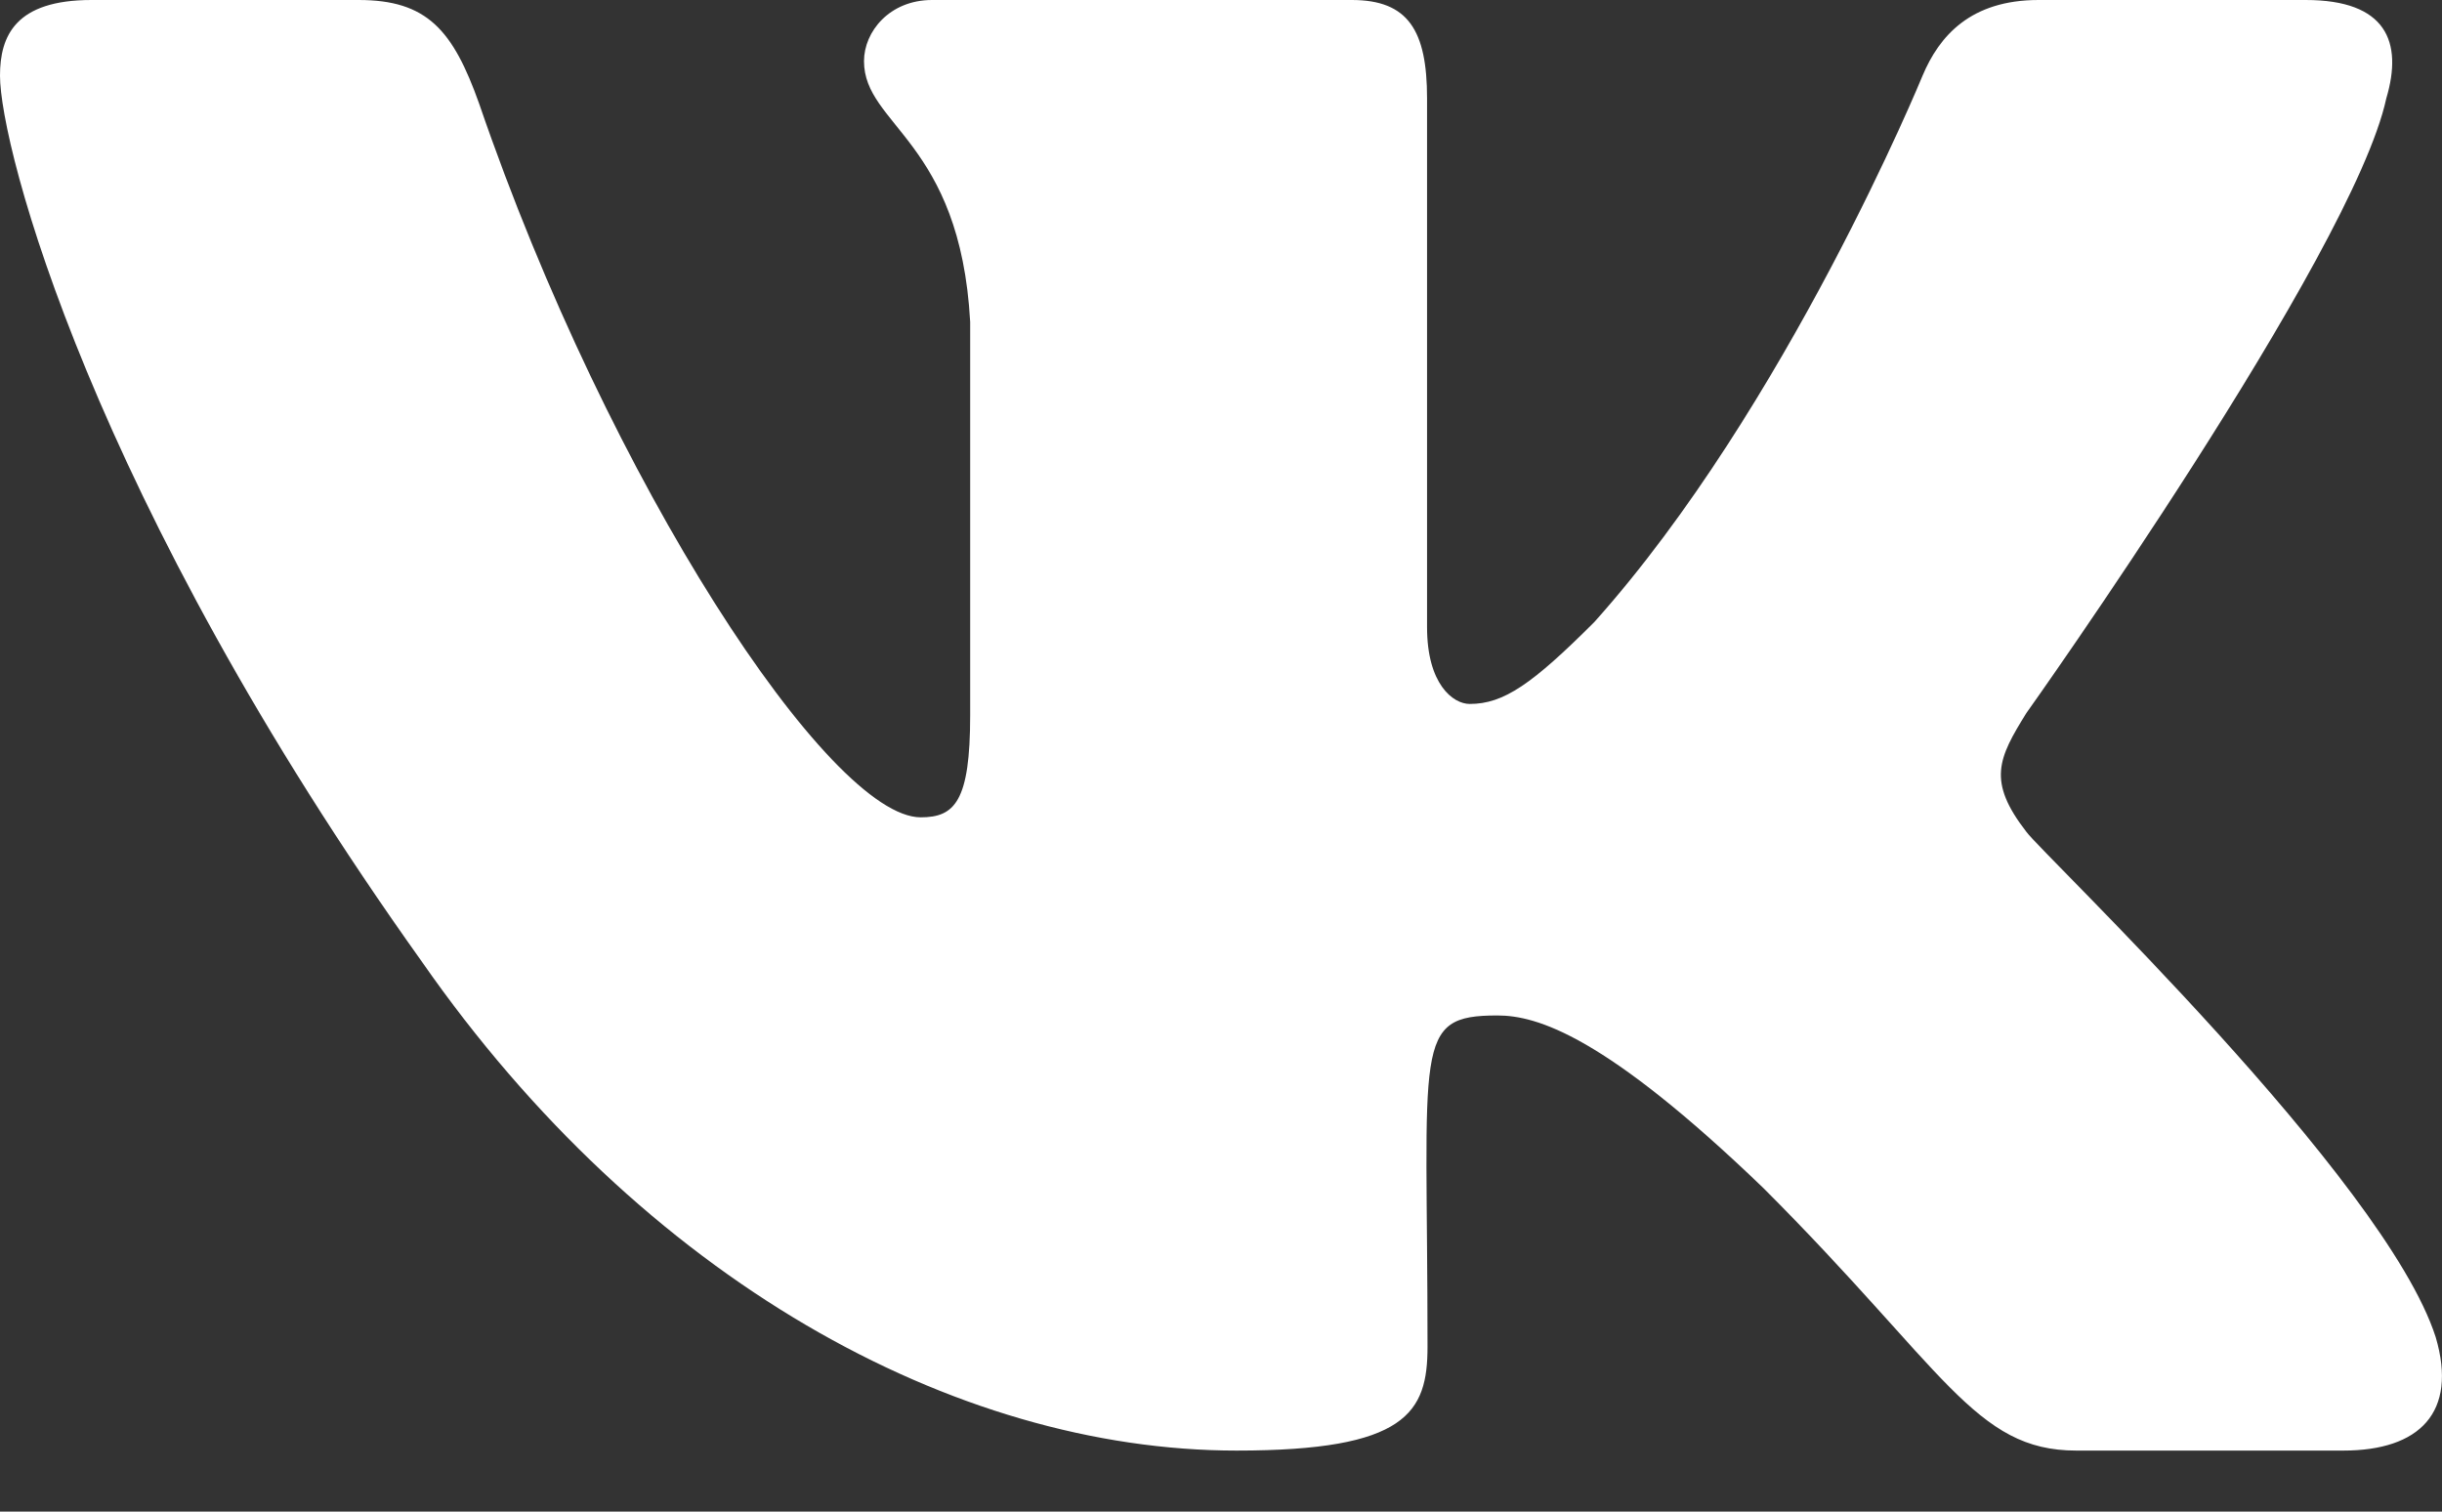 <?xml version="1.0" encoding="UTF-8"?> <svg xmlns="http://www.w3.org/2000/svg" width="21" height="13" viewBox="0 0 21 13" fill="none"><rect x="0" y="0" width="21" height="13" fill="#333333" stroke="none"/><path d="M20.521 0.846C20.666 0.359 20.521 0 19.828 0H17.531C16.947 0 16.677 0.308 16.533 0.651C16.533 0.651 15.364 3.501 13.711 5.349C13.177 5.883 12.931 6.054 12.639 6.054C12.495 6.054 12.272 5.883 12.272 5.395V0.846C12.272 0.261 12.109 0 11.625 0H8.015C7.649 0 7.43 0.273 7.43 0.526C7.43 1.08 8.257 1.209 8.343 2.768V6.152C8.343 6.892 8.21 7.029 7.918 7.029C7.138 7.029 5.243 4.167 4.121 0.893C3.895 0.257 3.672 0 3.084 0H0.787C0.133 0 0 0.308 0 0.651C0 1.259 0.78 4.28 3.629 8.272C5.528 10.998 8.202 12.475 10.635 12.475C12.097 12.475 12.276 12.148 12.276 11.582C12.276 8.978 12.144 8.733 12.877 8.733C13.216 8.733 13.8 8.904 15.165 10.218C16.724 11.777 16.982 12.475 17.855 12.475H20.151C20.806 12.475 21.137 12.148 20.946 11.5C20.51 10.14 17.559 7.341 17.426 7.154C17.087 6.717 17.184 6.522 17.426 6.132C17.43 6.128 20.233 2.183 20.521 0.846Z" fill="white"></path></svg> 